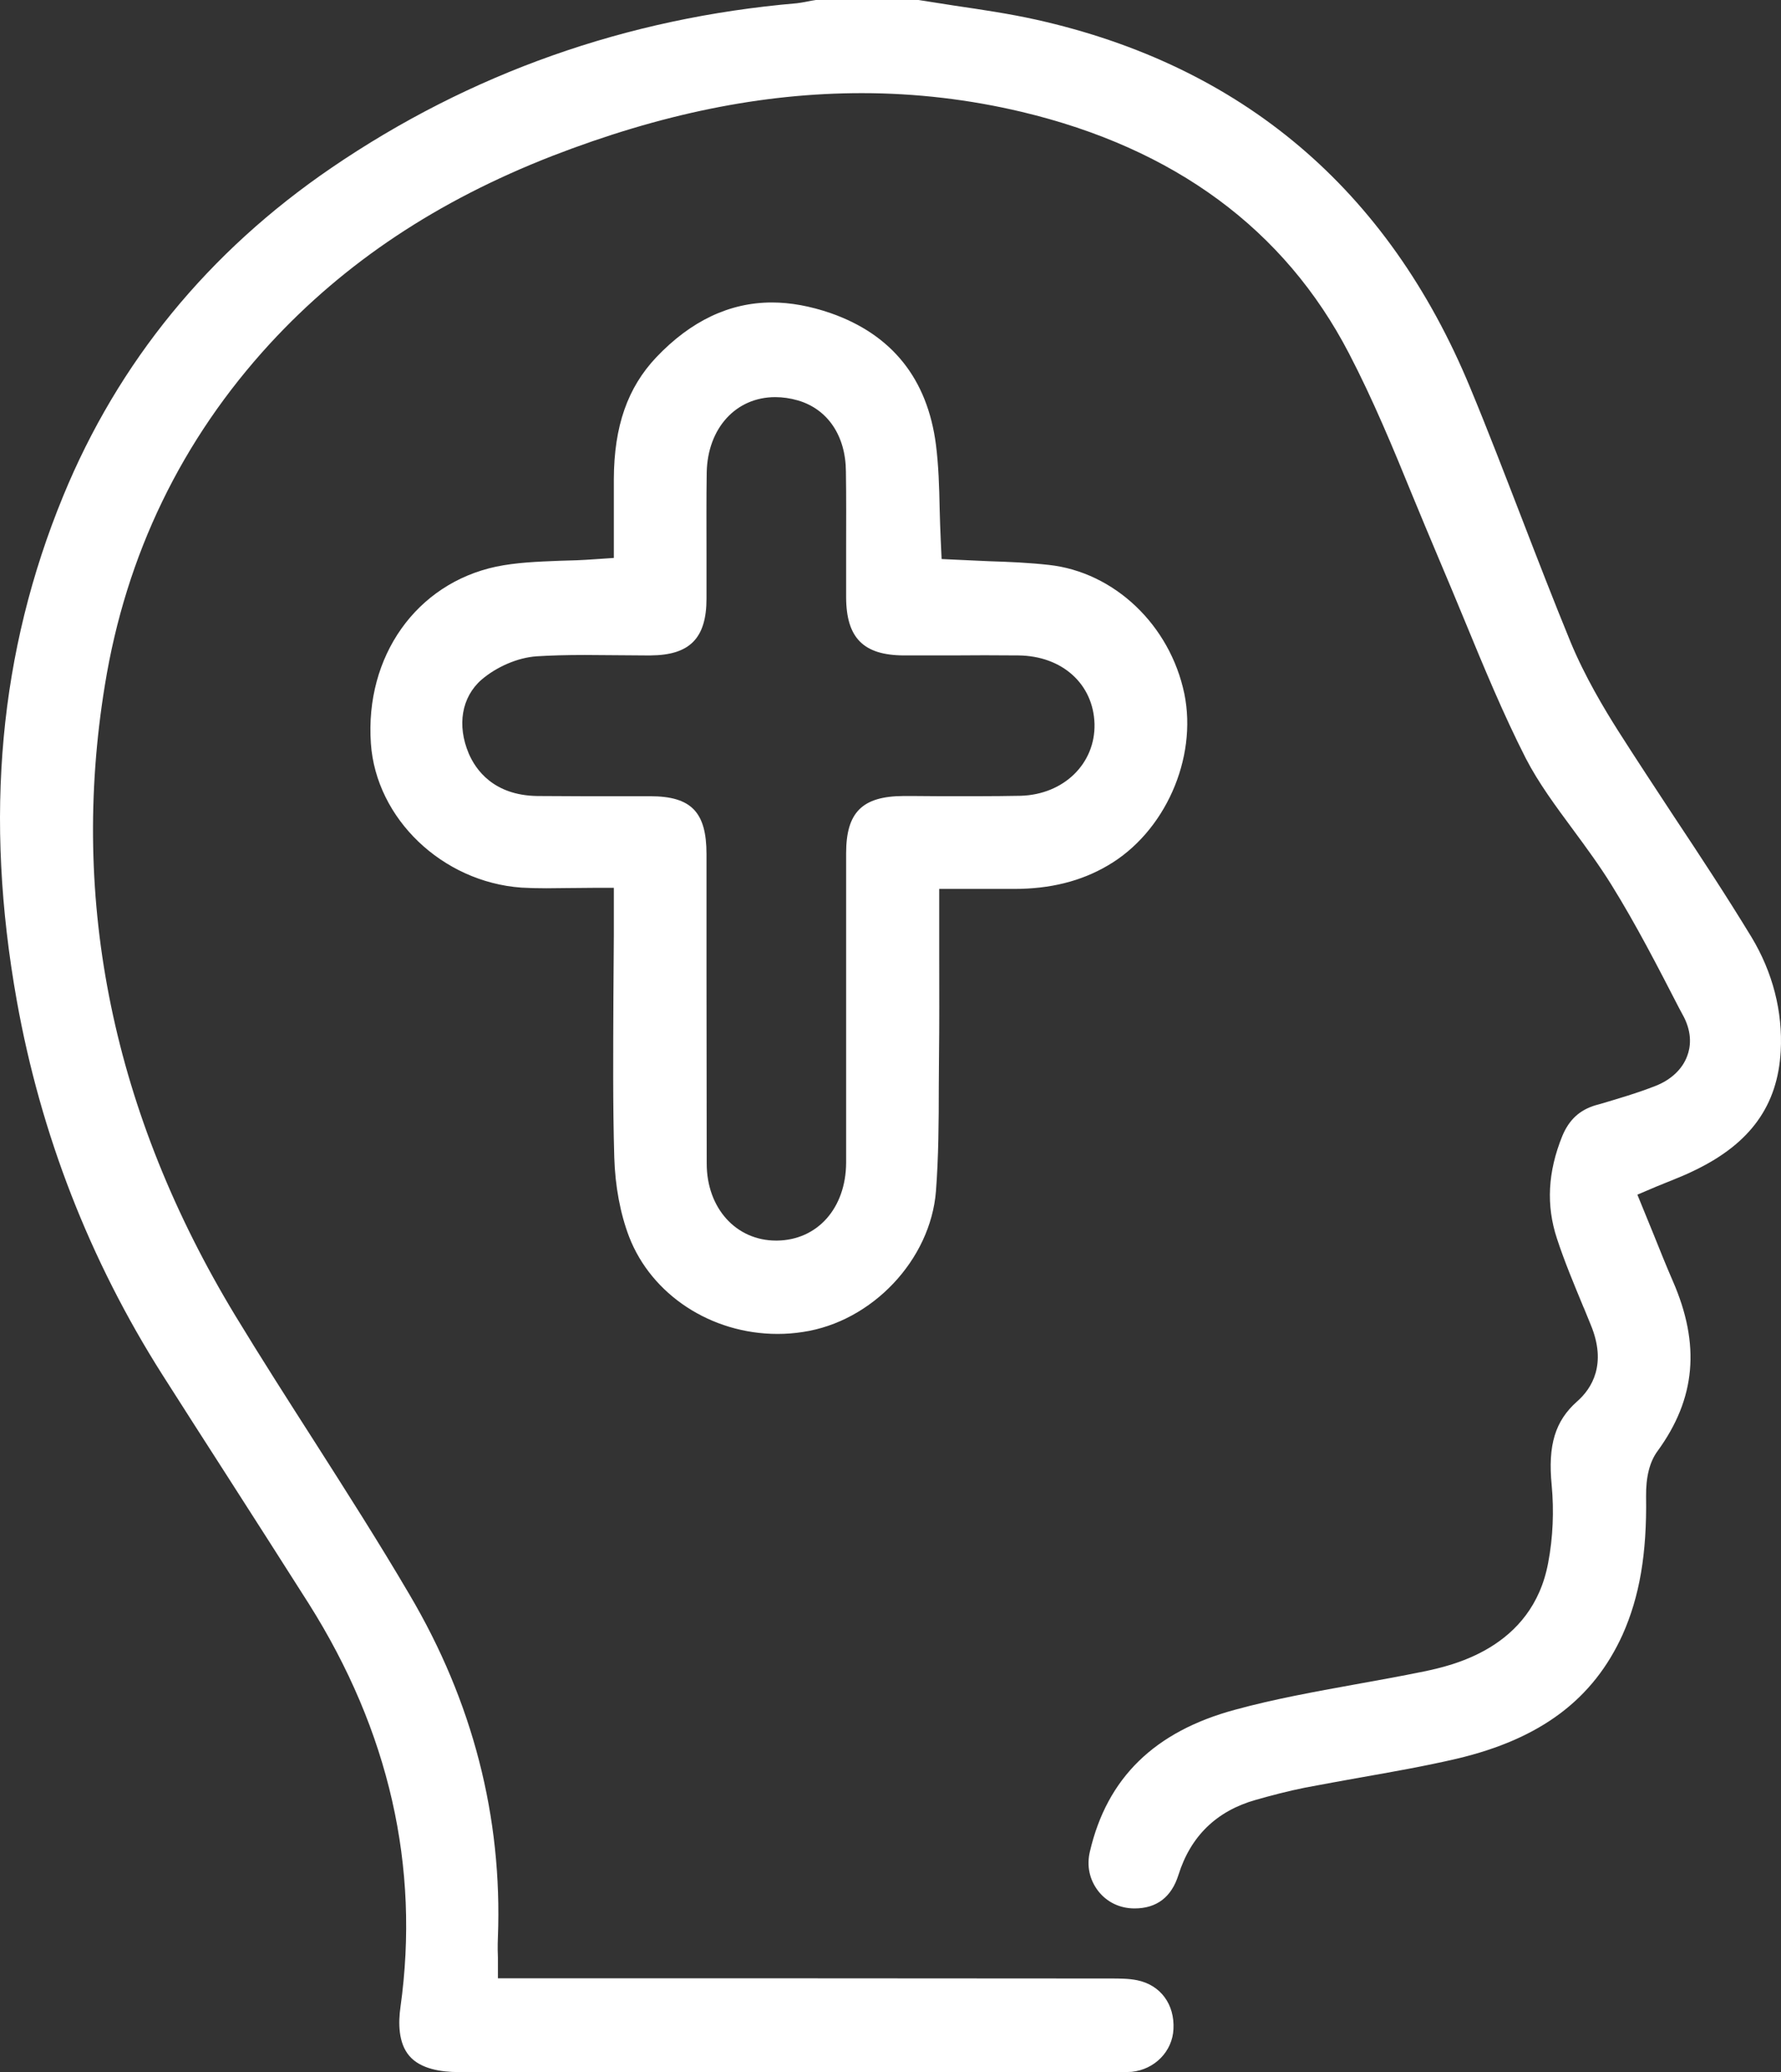 <?xml version="1.0" encoding="utf-8"?>
<!-- Generator: Adobe Illustrator 16.0.0, SVG Export Plug-In . SVG Version: 6.00 Build 0)  -->
<!DOCTYPE svg PUBLIC "-//W3C//DTD SVG 1.1//EN" "http://www.w3.org/Graphics/SVG/1.1/DTD/svg11.dtd">
<svg version="1.1" id="Layer_1" xmlns="http://www.w3.org/2000/svg" xmlns:xlink="http://www.w3.org/1999/xlink" x="0px" y="0px"
	 width="81.886px" height="95.22px" viewBox="0 0 81.886 95.22" enable-background="new 0 0 81.886 95.22" xml:space="preserve">
<rect x="0" y="0" width="81.886" height="95.22" fill="#333333" stroke="none"/>
<path fill-rule="evenodd" clip-rule="evenodd" fill="#FFFFFF" d="M80.533,43.07c-1.15-1.89-2.38-3.76-3.59-5.58
	c-0.84-1.28-1.72-2.61-2.56-3.93c-0.62-0.98-1.51-2.46-2.17-4.05c-0.78-1.9-1.53-3.84-2.26-5.73c-0.76-1.96-1.54-4-2.36-5.97
	c-3.77-9.11-10.49-14.8-19.97-16.91c-1.22-0.27-2.44-0.45-3.73-0.64L42.233,0h-4.72l-0.19,0.03c-0.21,0.04-0.44,0.09-0.69,0.12
	c-7.82,0.67-15.01,3.21-21.39,7.56c-5.66,3.86-9.81,8.93-12.34,15.09c-2.94,7.15-3.64,14.73-2.13,23.19
	c1.1,6.14,3.35,11.92,6.69,17.18c0.97,1.52,1.94,3.04,2.92,4.56c1.25,1.95,2.54,3.96,3.81,5.96c3.7,5.86,5.12,12.1,4.22,18.54
	c-0.1,0.7-0.11,1.65,0.41,2.25c0.52,0.61,1.5,0.74,2.23,0.74h12.8h17.43h0.29c0.15,0,0.32,0,0.46-0.01
	c1.06-0.11,1.87-0.94,1.92-1.96c0.06-1.14-0.59-2.03-1.67-2.25c-0.39-0.08-0.83-0.08-1.21-0.08l-16.69-0.01h-11.49v-0.96l-0.01-0.35
	c0-0.21,0-0.39,0.01-0.58c0.21-5.52-1.16-10.83-4.07-15.75c-1.39-2.37-2.9-4.73-4.36-7.02c-1.21-1.89-2.46-3.84-3.65-5.8
	c-5.6-9.25-7.62-19-5.99-28.97c0.97-5.99,3.53-11.27,7.59-15.69c3.45-3.74,7.69-6.56,12.97-8.62c5.01-1.94,9.66-2.89,14.24-2.89
	c2.48,0,4.95,0.29,7.35,0.86c7.02,1.67,12.09,5.4,15.05,11.1c1.11,2.13,2.04,4.38,2.93,6.56c0.39,0.94,0.79,1.91,1.19,2.85
	c0.41,0.96,0.81,1.93,1.2,2.87c0.87,2.11,1.77,4.29,2.81,6.33c0.59,1.14,1.37,2.19,2.19,3.3c0.59,0.8,1.2,1.63,1.74,2.5
	c1.15,1.85,2.15,3.8,3.12,5.68l0.22,0.41c0.39,0.77,0.3,1.4,0.15,1.79c-0.22,0.6-0.74,1.09-1.45,1.37c-0.84,0.33-1.7,0.58-2.54,0.83
	l-0.22,0.06c-0.74,0.22-1.22,0.67-1.53,1.41c-0.67,1.65-0.75,3.19-0.25,4.71c0.35,1.07,0.78,2.09,1.23,3.18l0.02,0.04l0.31,0.76
	c0.74,1.79,0.06,2.91-0.64,3.52c-1,0.89-1.34,2-1.16,3.84c0.11,1.18,0.06,2.41-0.16,3.56c-0.73,3.96-4.48,4.74-5.71,5
	c-1.07,0.22-2.14,0.41-3.19,0.6c-1.82,0.33-3.71,0.67-5.5,1.16c-3.7,1-5.88,3.13-6.67,6.51c-0.16,0.66-0.02,1.3,0.38,1.82
	c0.4,0.51,0.99,0.8,1.67,0.8c1.02,0,1.7-0.52,2.02-1.54c0.56-1.78,1.75-2.94,3.56-3.45c0.67-0.19,1.46-0.4,2.26-0.56
	c0.84-0.16,1.68-0.31,2.51-0.46c1.48-0.26,3.01-0.53,4.47-0.87c3.85-0.91,6.27-2.73,7.62-5.7c0.78-1.75,1.12-3.71,1.08-6.35
	c-0.01-0.89,0.16-1.59,0.53-2.09c1.75-2.4,1.98-4.88,0.7-7.81c-0.3-0.69-0.59-1.41-0.87-2.11l-0.4-0.98l-0.36-0.88l0.87-0.37
	l0.64-0.26l0.03-0.01c0.42-0.17,0.78-0.32,1.12-0.49c2.54-1.23,3.79-2.97,3.93-5.46C81.973,46.49,81.503,44.68,80.533,43.07z
	 M38.903,48.45v4.98c-0.01,2.09-1.32,3.56-3.18,3.58h-0.04c-1.84,0-3.19-1.49-3.19-3.54l-0.01-8.75V44.5v-5.25
	c0-1.93-0.7-2.66-2.59-2.66h-0.74h-1.05h-0.19h-1.22l-1.99-0.01c-2.03-0.03-2.84-1.23-3.15-1.95c-0.55-1.3-0.33-2.59,0.58-3.39
	c0.7-0.6,1.67-1.02,2.54-1.08c0.65-0.04,1.35-0.06,2.22-0.06l1.39,0.01l1.37,0.01h0.25c1.81-0.01,2.58-0.79,2.58-2.61v-2.04v-0.04
	c0-1.22-0.01-2.47,0.01-3.72c0.04-2.03,1.34-3.46,3.15-3.46c0.34,0,0.69,0.05,1.04,0.15c1.37,0.4,2.2,1.62,2.21,3.27
	c0.02,1.19,0.01,2.39,0.01,3.56v2.23c0.01,1.86,0.8,2.65,2.65,2.66h2.16c1.04-0.01,2.08-0.01,3.11,0c2.02,0.02,3.45,1.32,3.5,3.15
	c0.04,1.82-1.41,3.24-3.39,3.3c-0.62,0.01-1.29,0.02-2.12,0.02h-1.37h-0.1l-1.36-0.01h-0.44c-1.9,0.01-2.64,0.75-2.64,2.63v4.78
	V48.45z M45.783,40.85h0.84c1.66,0,3.07-0.35,4.3-1.07c2.63-1.52,4.14-4.92,3.53-7.9c-0.66-3.16-3.22-5.59-6.23-5.92
	c-0.9-0.1-1.8-0.14-2.76-0.17l-1.31-0.06l-0.86-0.04l-0.04-0.87c-0.02-0.49-0.04-0.97-0.05-1.44c-0.02-1.02-0.05-1.99-0.17-2.94
	c-0.39-3.02-2.01-5.06-4.84-6.05c-0.93-0.32-1.84-0.49-2.7-0.49c-1.95,0-3.73,0.85-5.31,2.51c-1.33,1.4-1.95,3.18-1.96,5.6v1.9v1.73
	l-0.89,0.06c-0.55,0.04-1.07,0.06-1.59,0.07c-1.04,0.04-2.02,0.08-2.93,0.27c-3.67,0.78-6.04,4.12-5.76,8.13
	c0.24,3.45,3.28,6.36,6.92,6.62c0.34,0.02,0.7,0.03,1.15,0.03l0.99-0.01h0.02l1.13-0.01h0.96v2.17l-0.02,2.88v0.05
	c-0.01,2.39-0.03,4.87,0.04,7.29c0.04,1.33,0.28,2.59,0.68,3.64c1.03,2.67,3.77,4.47,6.83,4.47c0.39,0,0.78-0.03,1.16-0.09
	c3.18-0.47,5.87-3.31,6.12-6.47c0.12-1.57,0.13-3.2,0.13-4.78l0.01-1.4c0.02-1.52,0.01-3.03,0.01-4.62v-2.13v-0.96H45.783z"/>
</svg>
